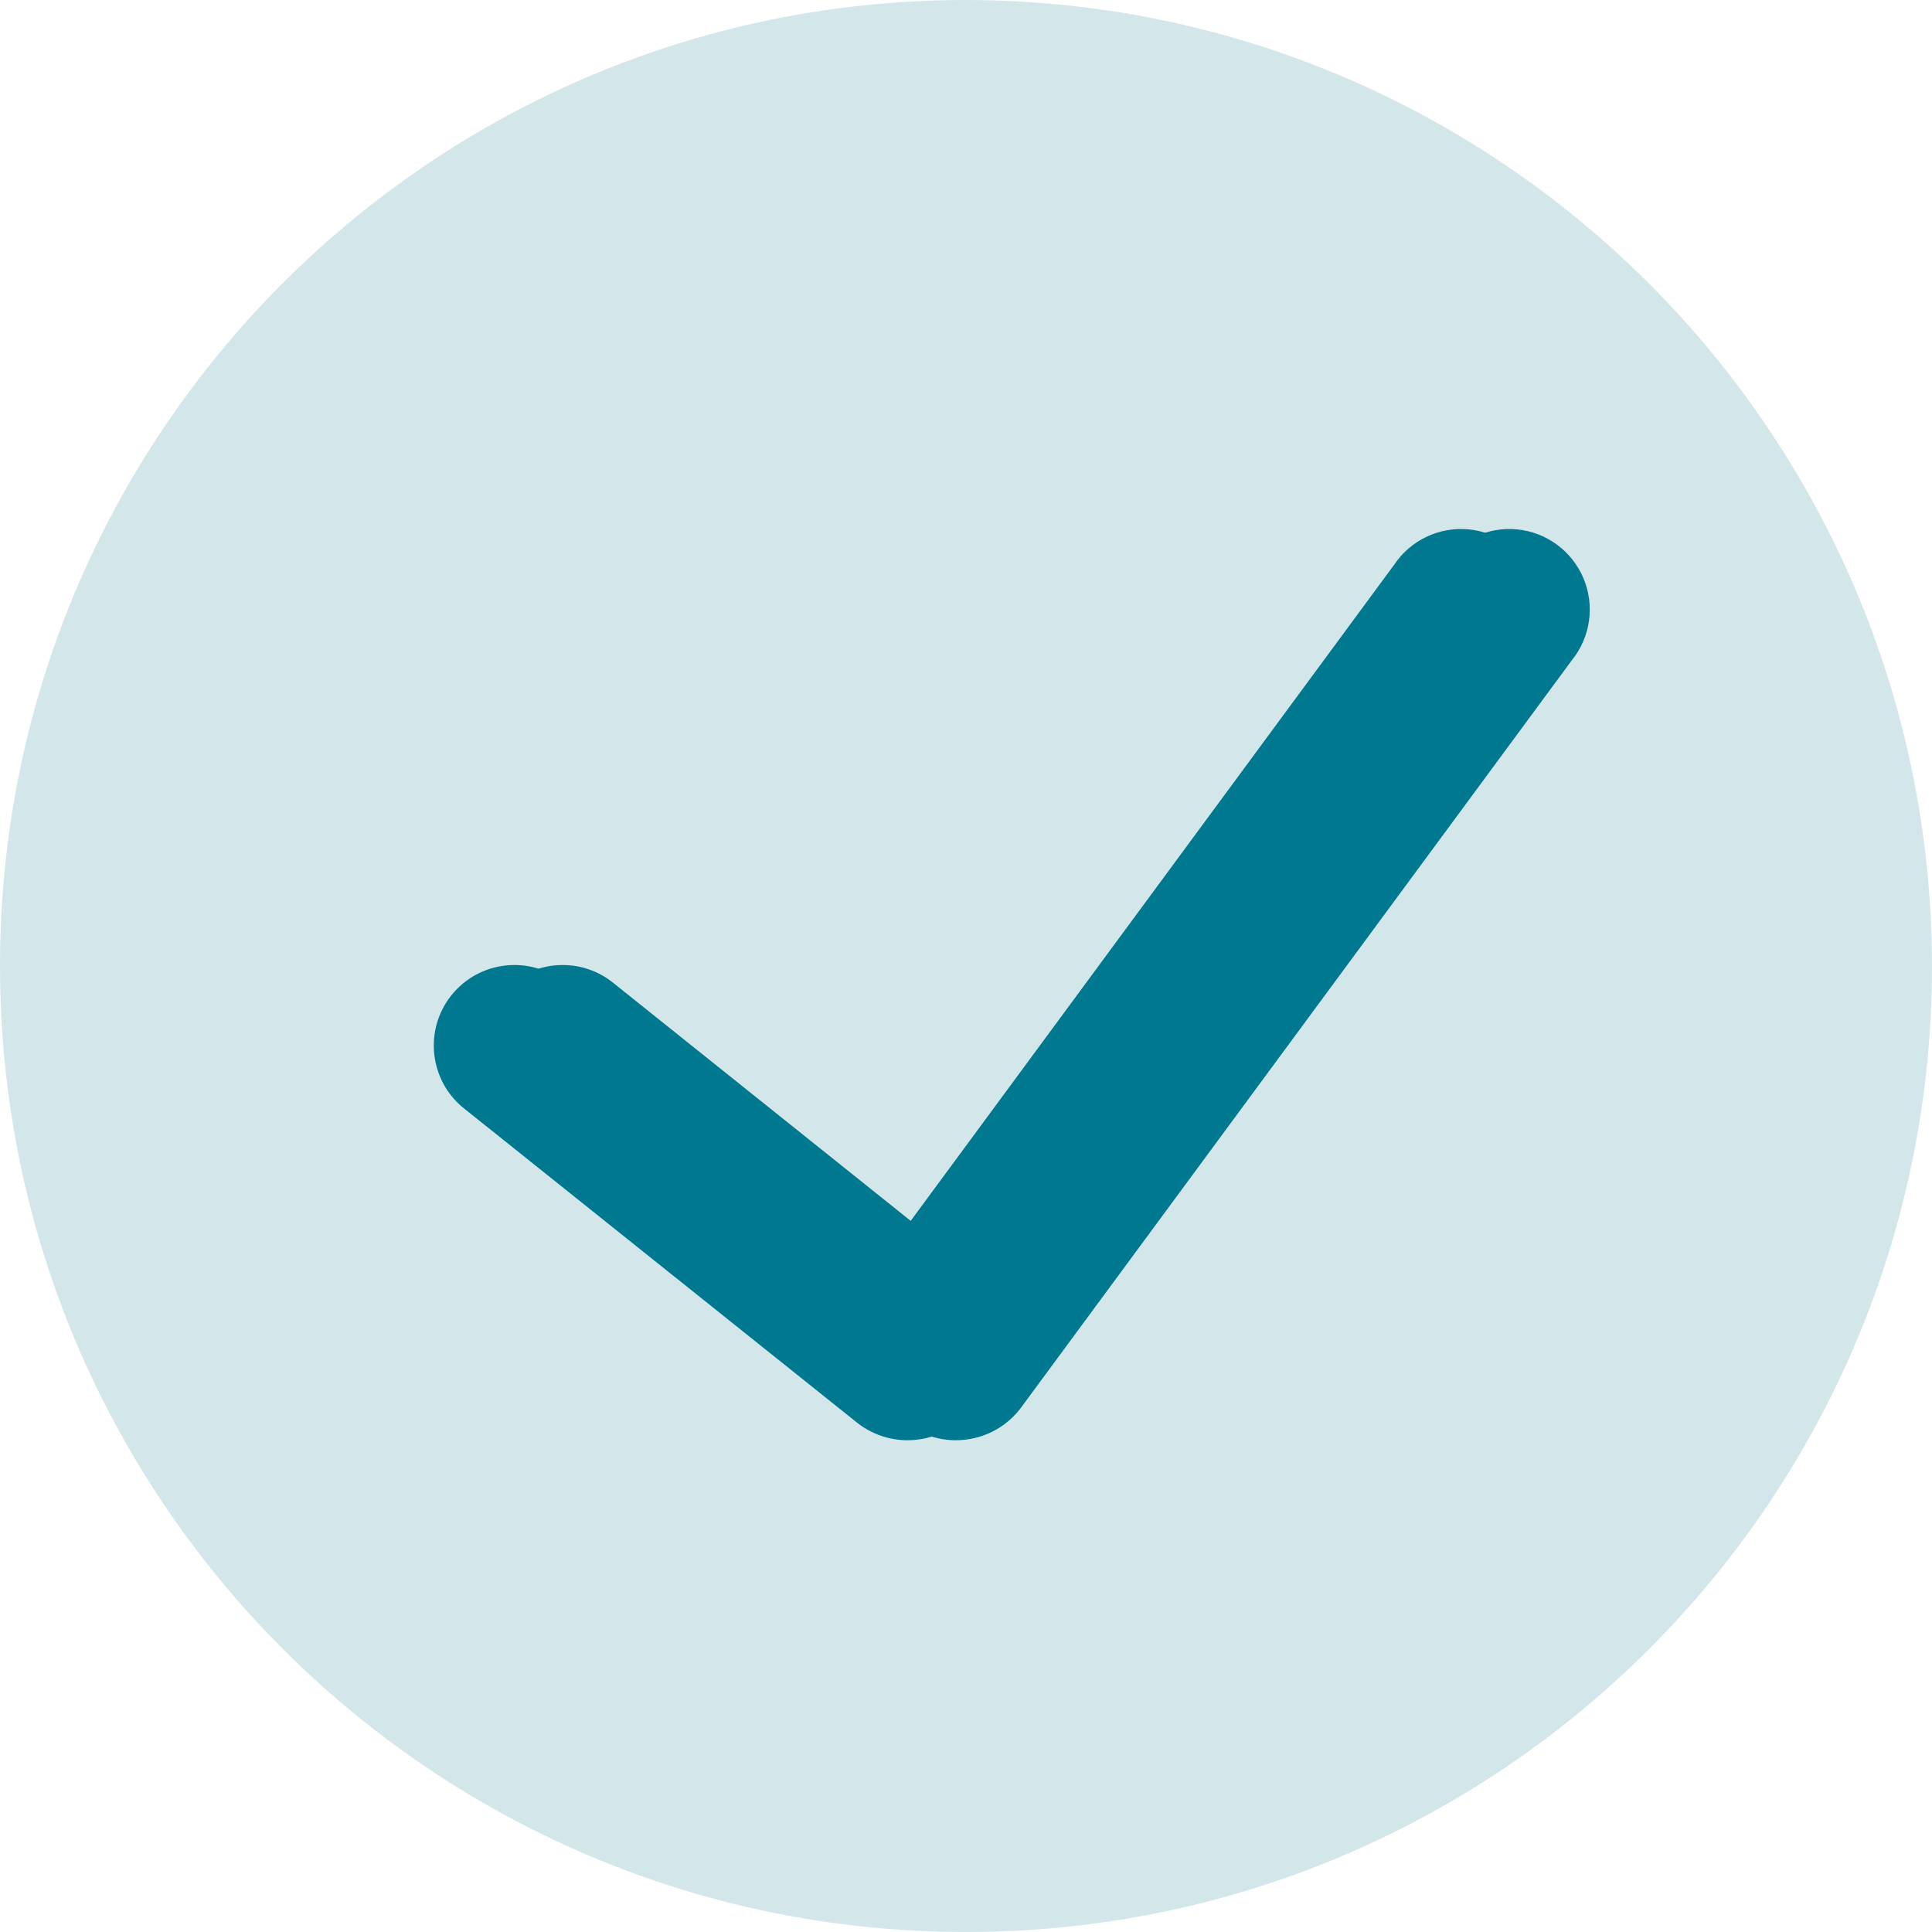<?xml version="1.0" encoding="utf-8"?>
<svg xmlns="http://www.w3.org/2000/svg" fill="none" height="100%" overflow="visible" preserveAspectRatio="none" style="display: block;" viewBox="0 0 20 20" width="100%">
<g id="check-circle-1">
<g id="check-circle-1_2">
<path d="M10 0C4.477 0 0 4.477 0 10C0 15.523 4.477 20 10 20C15.523 20 20 15.523 20 10C19.994 4.48 15.52 0.006 10 0Z" fill="#D3E7EB" id="Shape"/>
<path d="M15.773 6.833L10.068 14.574C9.932 14.755 9.729 14.873 9.505 14.902C9.281 14.932 9.055 14.87 8.877 14.731L4.803 11.474C4.444 11.187 4.386 10.662 4.673 10.303C4.961 9.943 5.486 9.885 5.845 10.172L9.242 12.89L14.431 5.848C14.601 5.592 14.898 5.451 15.203 5.48C15.509 5.509 15.773 5.704 15.892 5.986C16.011 6.269 15.965 6.595 15.773 6.833Z" fill="#007990" id="Path"/>
</g>
<path d="M16.273 6.833L10.568 14.574C10.432 14.755 10.229 14.873 10.005 14.902C9.781 14.932 9.555 14.87 9.377 14.731L5.303 11.474C4.944 11.187 4.886 10.662 5.173 10.303C5.461 9.943 5.986 9.885 6.345 10.172L9.742 12.89L14.931 5.848C15.101 5.592 15.398 5.451 15.703 5.48C16.009 5.509 16.273 5.704 16.392 5.986C16.511 6.269 16.465 6.595 16.273 6.833Z" fill="#007990" id="Path_2"/>
</g>
</svg>